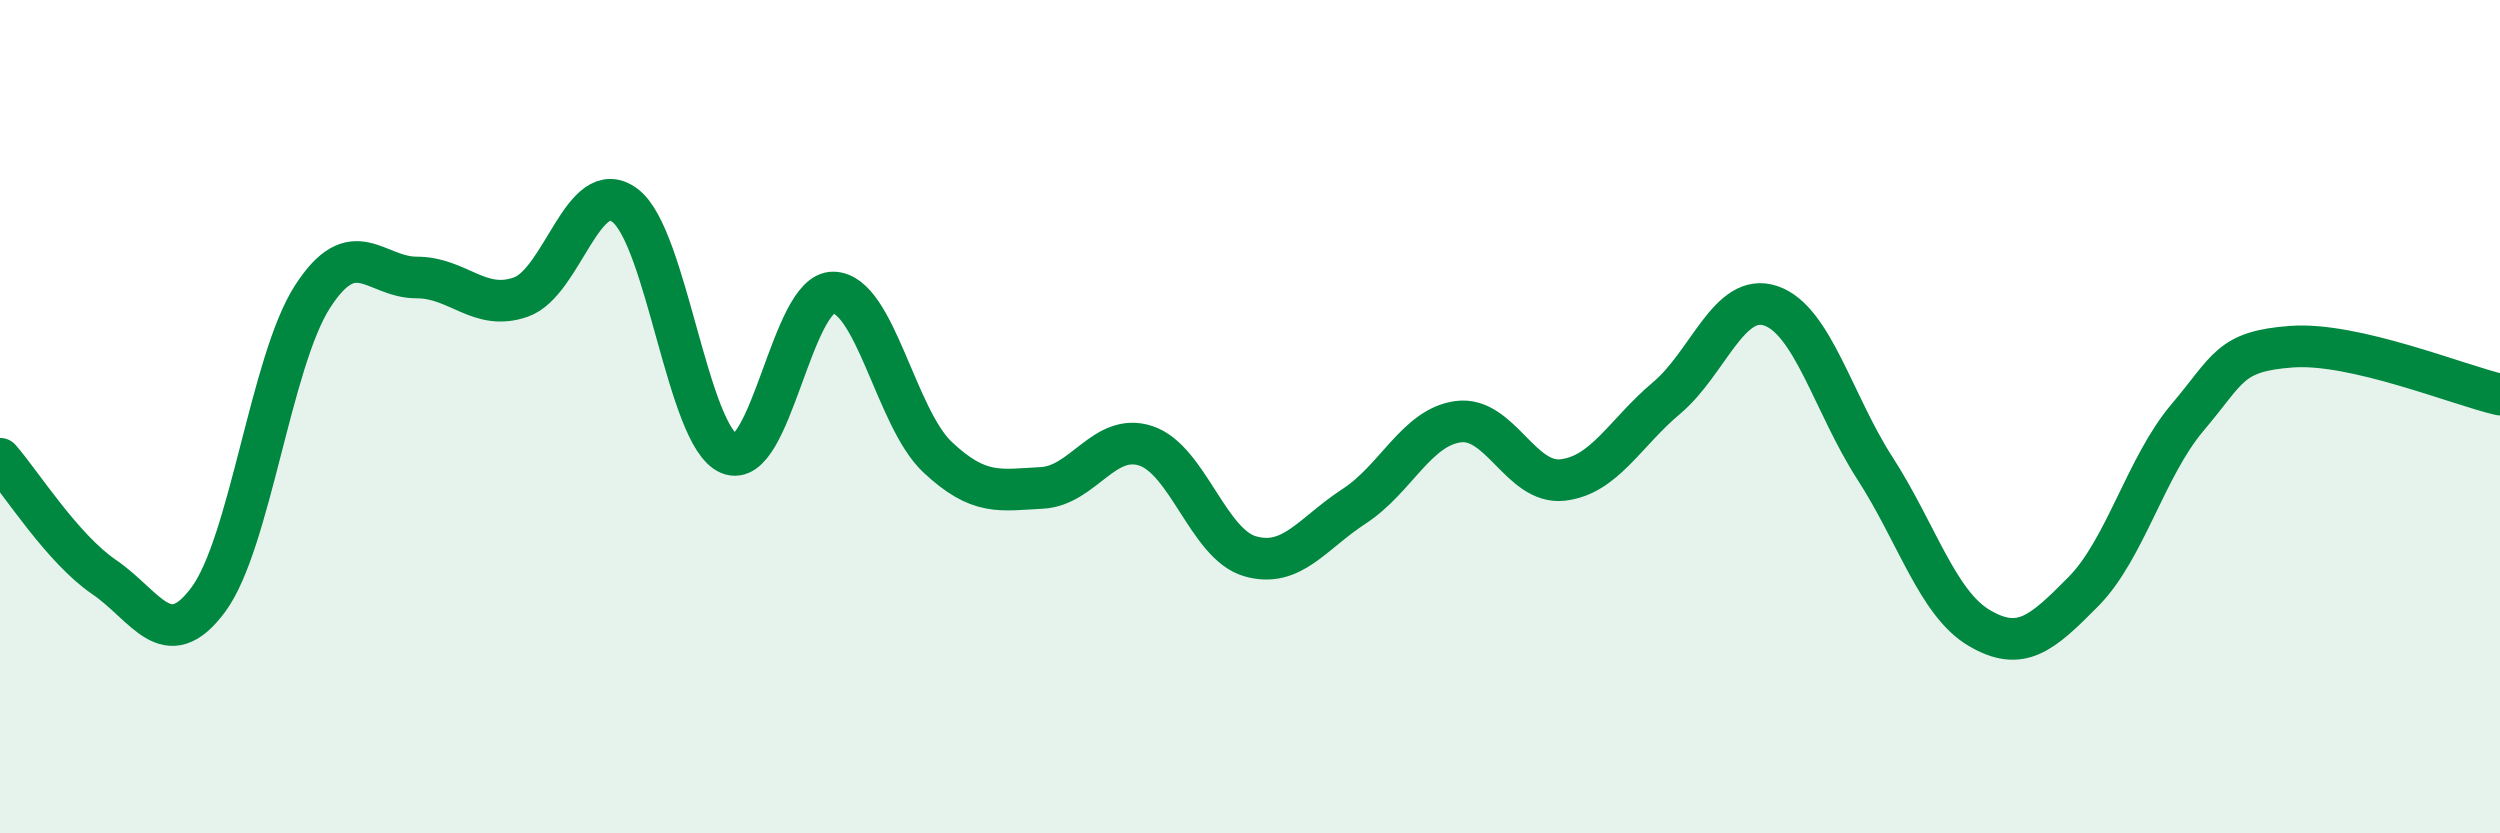 
    <svg width="60" height="20" viewBox="0 0 60 20" xmlns="http://www.w3.org/2000/svg">
      <path
        d="M 0,11.01 C 0.5,11.58 1.5,13.17 2.5,13.85 C 3.5,14.53 4,15.74 5,14.39 C 6,13.04 6.5,8.67 7.5,7.12 C 8.5,5.57 9,6.66 10,6.66 C 11,6.66 11.5,7.48 12.5,7.13 C 13.5,6.78 14,4.18 15,4.93 C 16,5.68 16.5,10.47 17.5,10.89 C 18.5,11.31 19,7 20,7.02 C 21,7.04 21.5,10.03 22.5,10.97 C 23.5,11.91 24,11.76 25,11.71 C 26,11.66 26.5,10.37 27.5,10.7 C 28.5,11.03 29,13.06 30,13.35 C 31,13.64 31.5,12.8 32.5,12.15 C 33.5,11.5 34,10.25 35,10.12 C 36,9.99 36.5,11.63 37.5,11.52 C 38.5,11.41 39,10.39 40,9.55 C 41,8.71 41.5,7 42.5,7.34 C 43.5,7.68 44,9.69 45,11.24 C 46,12.79 46.5,14.48 47.5,15.07 C 48.5,15.66 49,15.21 50,14.2 C 51,13.19 51.5,11.2 52.5,10.02 C 53.5,8.84 53.5,8.43 55,8.32 C 56.5,8.21 59,9.24 60,9.47L60 20L0 20Z"
        fill="#008740"
        opacity="0.1"
        stroke-linecap="round"
        stroke-linejoin="round"
      />
      <path
        d="M 0,11.01 C 0.5,11.58 1.5,13.17 2.5,13.85 C 3.5,14.53 4,15.74 5,14.39 C 6,13.04 6.5,8.67 7.5,7.12 C 8.5,5.57 9,6.66 10,6.66 C 11,6.66 11.5,7.48 12.5,7.13 C 13.5,6.78 14,4.18 15,4.93 C 16,5.68 16.5,10.47 17.5,10.89 C 18.5,11.31 19,7 20,7.02 C 21,7.04 21.5,10.03 22.5,10.97 C 23.5,11.91 24,11.76 25,11.71 C 26,11.66 26.5,10.37 27.5,10.7 C 28.5,11.03 29,13.06 30,13.35 C 31,13.64 31.5,12.8 32.5,12.15 C 33.5,11.5 34,10.25 35,10.12 C 36,9.99 36.5,11.63 37.5,11.52 C 38.5,11.41 39,10.39 40,9.55 C 41,8.71 41.5,7 42.5,7.34 C 43.5,7.68 44,9.69 45,11.24 C 46,12.79 46.5,14.48 47.5,15.07 C 48.5,15.66 49,15.21 50,14.2 C 51,13.19 51.5,11.2 52.5,10.02 C 53.5,8.84 53.5,8.43 55,8.32 C 56.5,8.21 59,9.24 60,9.47"
        stroke="#008740"
        stroke-width="1"
        fill="none"
        stroke-linecap="round"
        stroke-linejoin="round"
      />
    </svg>
  